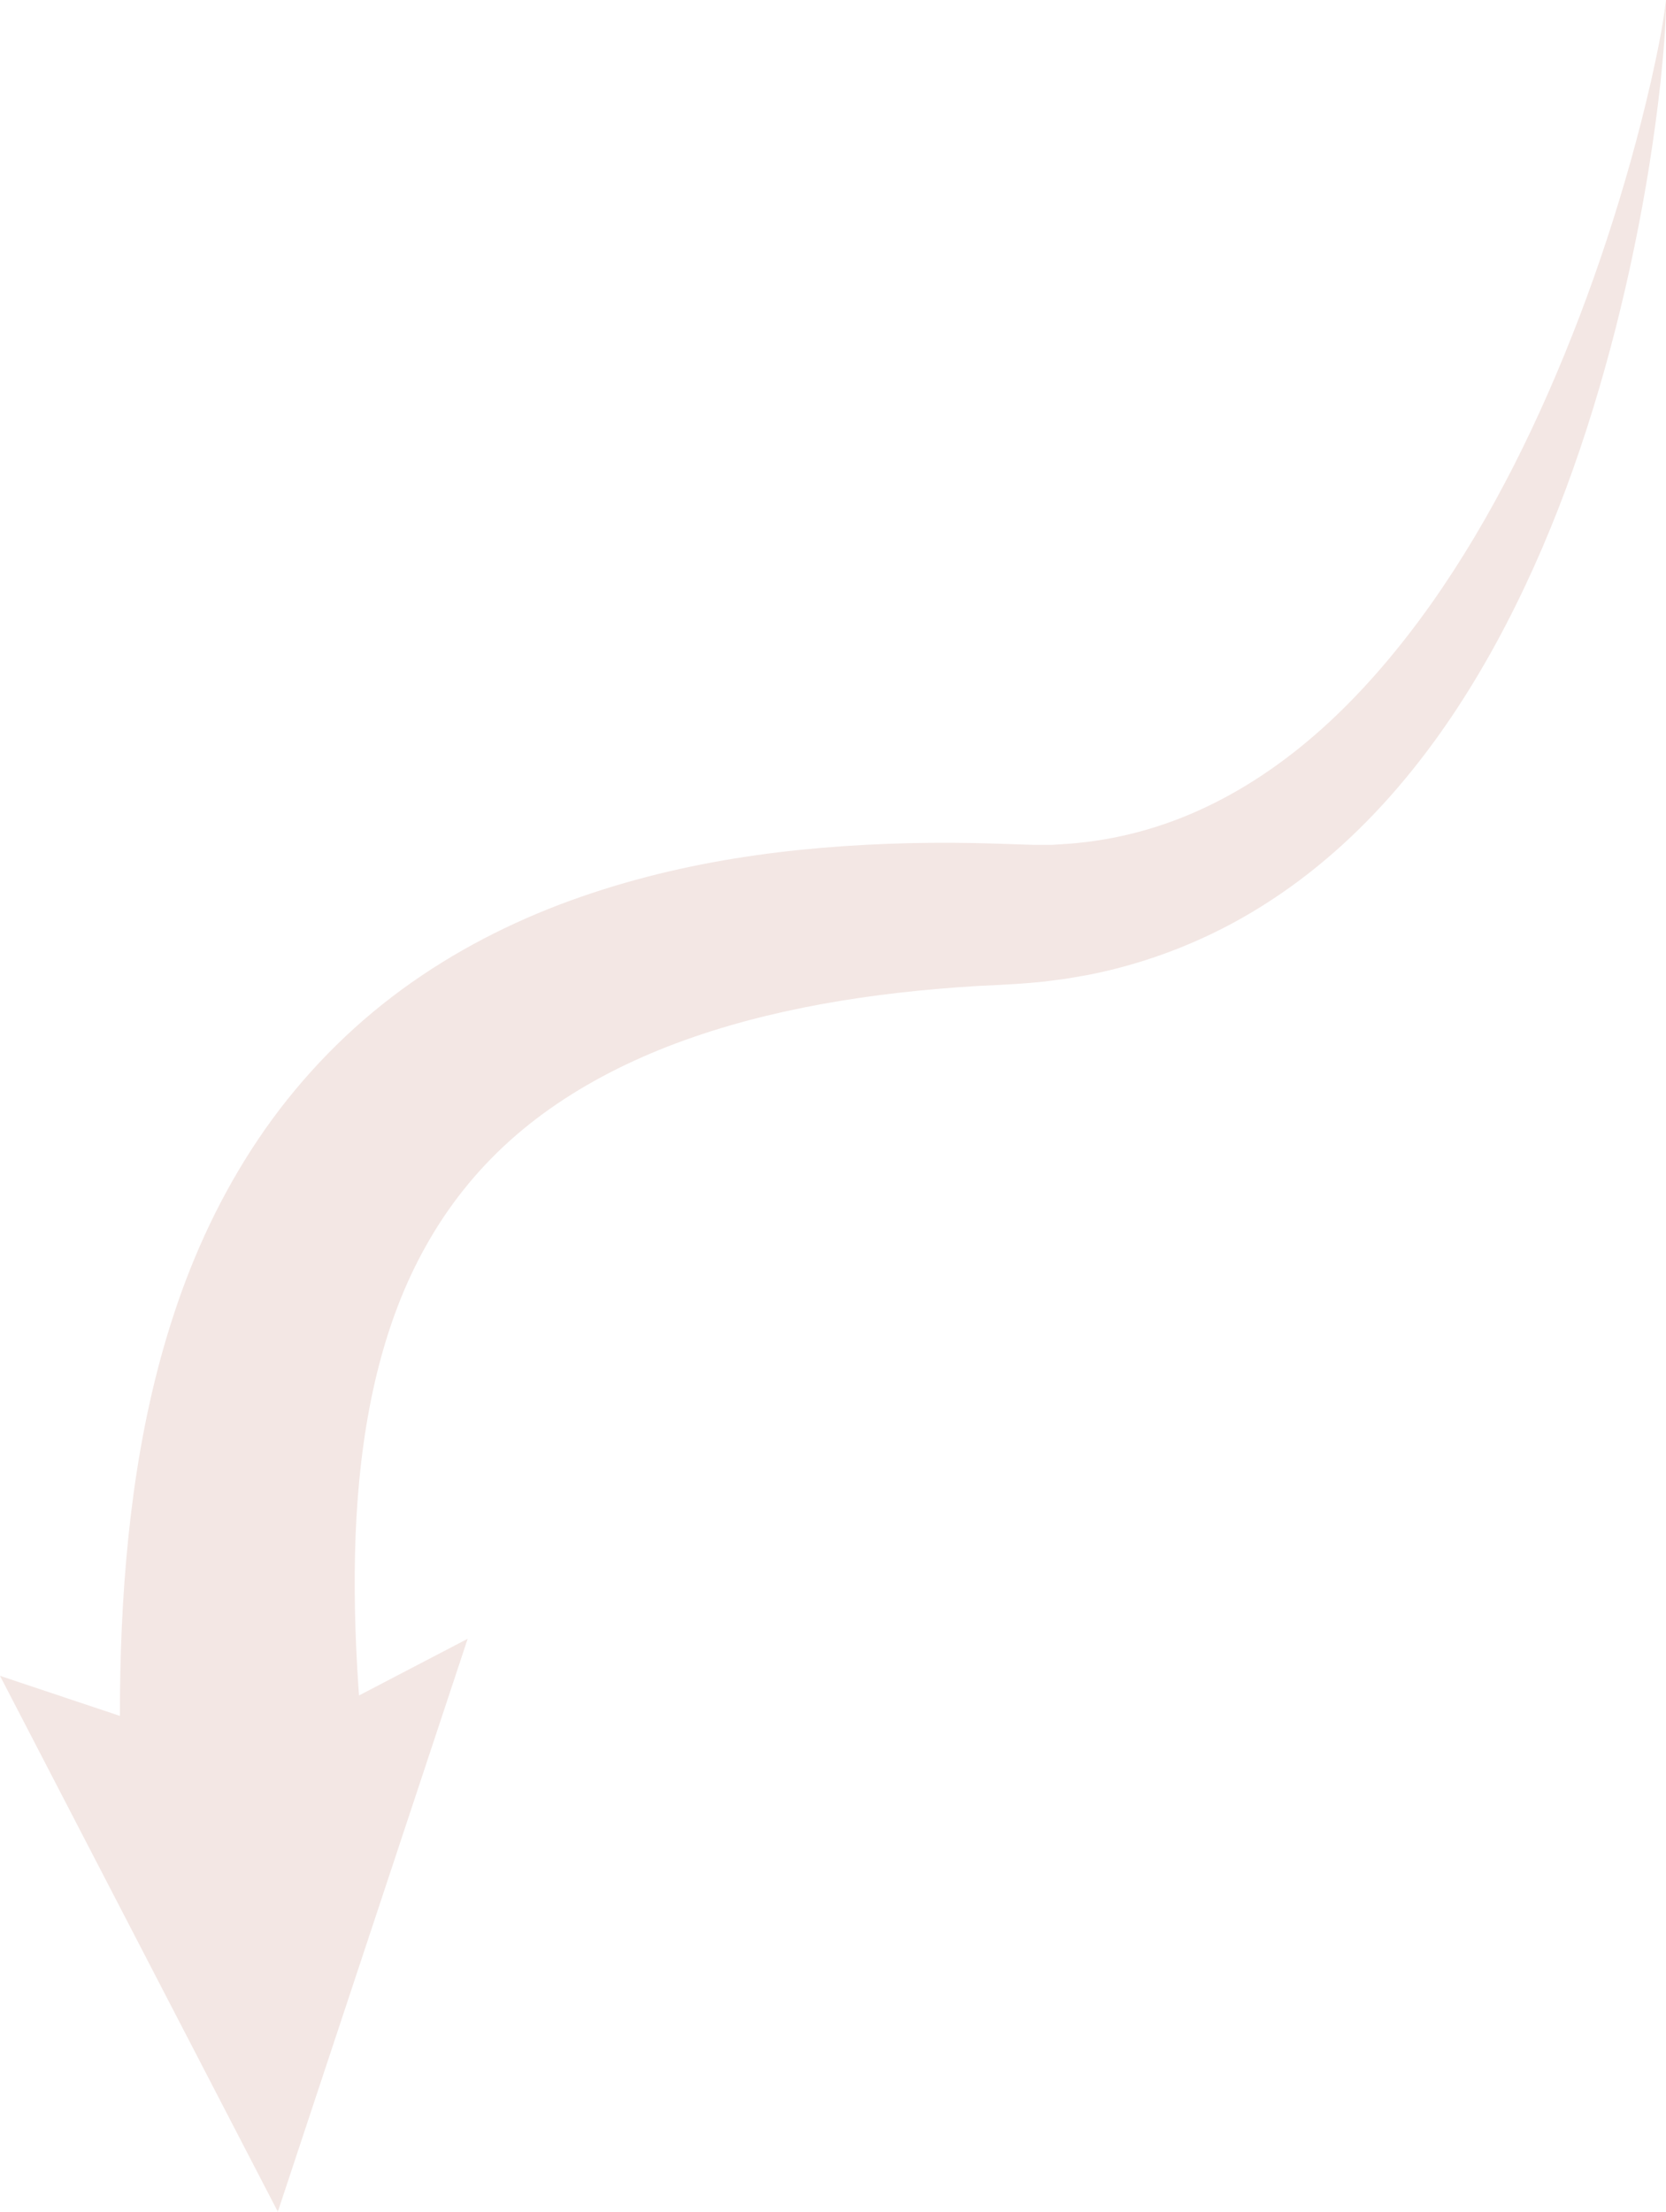 <svg xmlns="http://www.w3.org/2000/svg" id="Layer_2" data-name="Layer 2" viewBox="0 0 174.02 231"><defs><style>      .cls-1 {        fill: #f3e7e4;      }    </style></defs><g id="Layer_1-2" data-name="Layer 1"><g><path class="cls-1" d="M174.02,0c0,2.88-.29,5.76-.58,8.64-.31,2.87-.71,5.74-1.16,8.6-.91,5.72-2.09,11.41-3.52,17.05-2.89,11.27-6.78,22.42-12.51,32.93-2.87,5.25-6.21,10.33-10.23,15.02-4.01,4.68-8.73,8.97-14.2,12.39-5.45,3.43-11.66,5.92-18.14,7.19l-2.44.42-2.45.31c-1.6.16-3.4.27-4.66.33-2.76.11-5.5.33-8.21.59-10.84,1.08-21.44,3.38-30.52,7.71-4.53,2.16-8.65,4.81-12.16,7.97-3.51,3.16-6.41,6.81-8.7,10.89-4.61,8.14-6.7,17.99-7.3,28.32-.59,10.36.26,21.19,1.59,32.22l-25.98,2.11c-.51-11.87-.6-24.14,1.1-36.68.86-6.27,2.18-12.61,4.25-18.87,2.06-6.26,4.93-12.44,8.75-18.12,3.81-5.68,8.59-10.78,13.99-14.9,5.4-4.13,11.35-7.28,17.4-9.6,12.16-4.63,24.61-6.16,36.67-6.46,3.02-.06,6.03-.05,9.03.05l3.96.13h1.85s1.85-.12,1.85-.12c4.91-.38,9.76-1.67,14.34-3.86,4.59-2.18,8.9-5.22,12.82-8.86,3.92-3.64,7.46-7.85,10.66-12.37,6.39-9.06,11.39-19.33,15.46-29.96,2.03-5.32,3.81-10.76,5.36-16.28.77-2.76,1.48-5.54,2.12-8.34.62-2.8,1.23-5.61,1.56-8.47Z"></path><polygon class="cls-1" points="0 175.03 25.25 183.47 48.85 171.16 29.02 231 0 175.03"></polygon></g></g></svg>